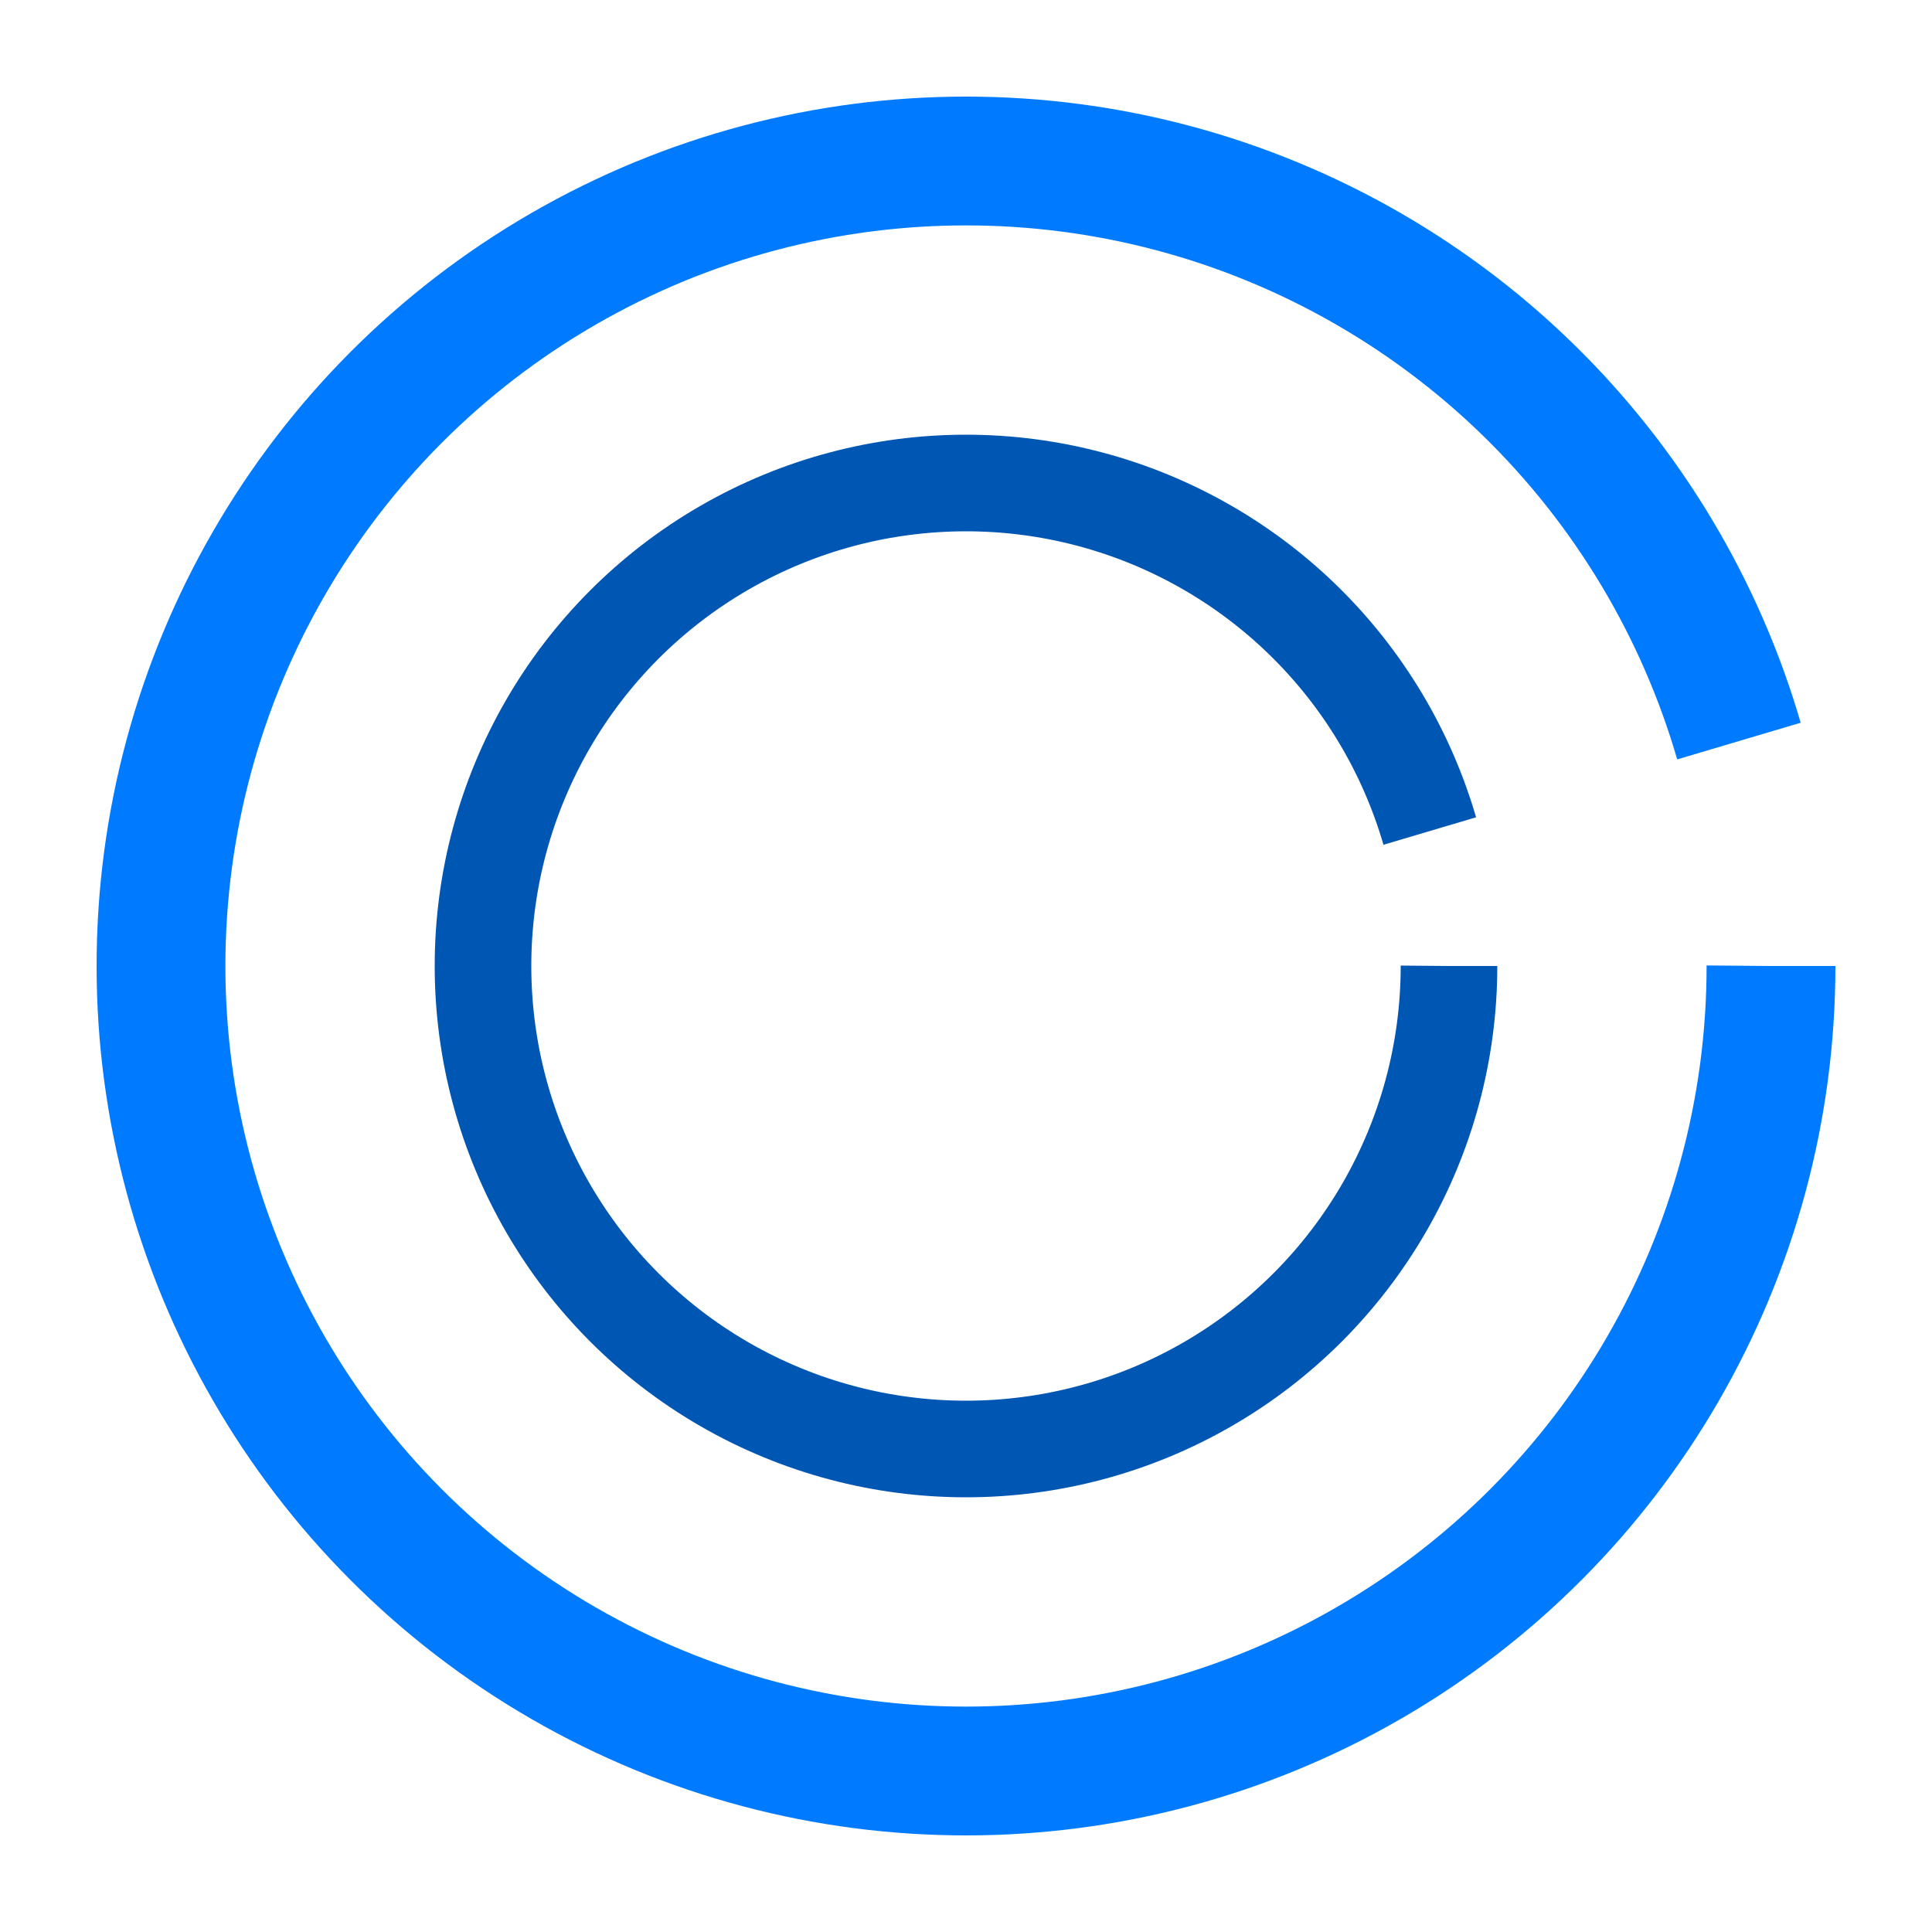 <svg width="60" height="60" viewBox="0 0 60 60" xmlns="http://www.w3.org/2000/svg">
  <circle cx="30" cy="30" r="25" stroke="#007bff" stroke-width="4" fill="none" stroke-dasharray="150" stroke-dashoffset="0">
    <animate attributeName="stroke-dashoffset" values="0;150;0" dur="2s" repeatCount="indefinite" />
    <animate attributeName="stroke-opacity" values="1;0.5;1" dur="2s" repeatCount="indefinite" />
  </circle>
  <circle cx="30" cy="30" r="15" stroke="#0056b3" stroke-width="3" fill="none" stroke-dasharray="90" stroke-dashoffset="0">
    <animate attributeName="stroke-dashoffset" values="90;0;90" dur="2s" repeatCount="indefinite" />
    <animate attributeName="stroke-opacity" values="0.5;1;0.5" dur="2s" repeatCount="indefinite" />
  </circle>
</svg>